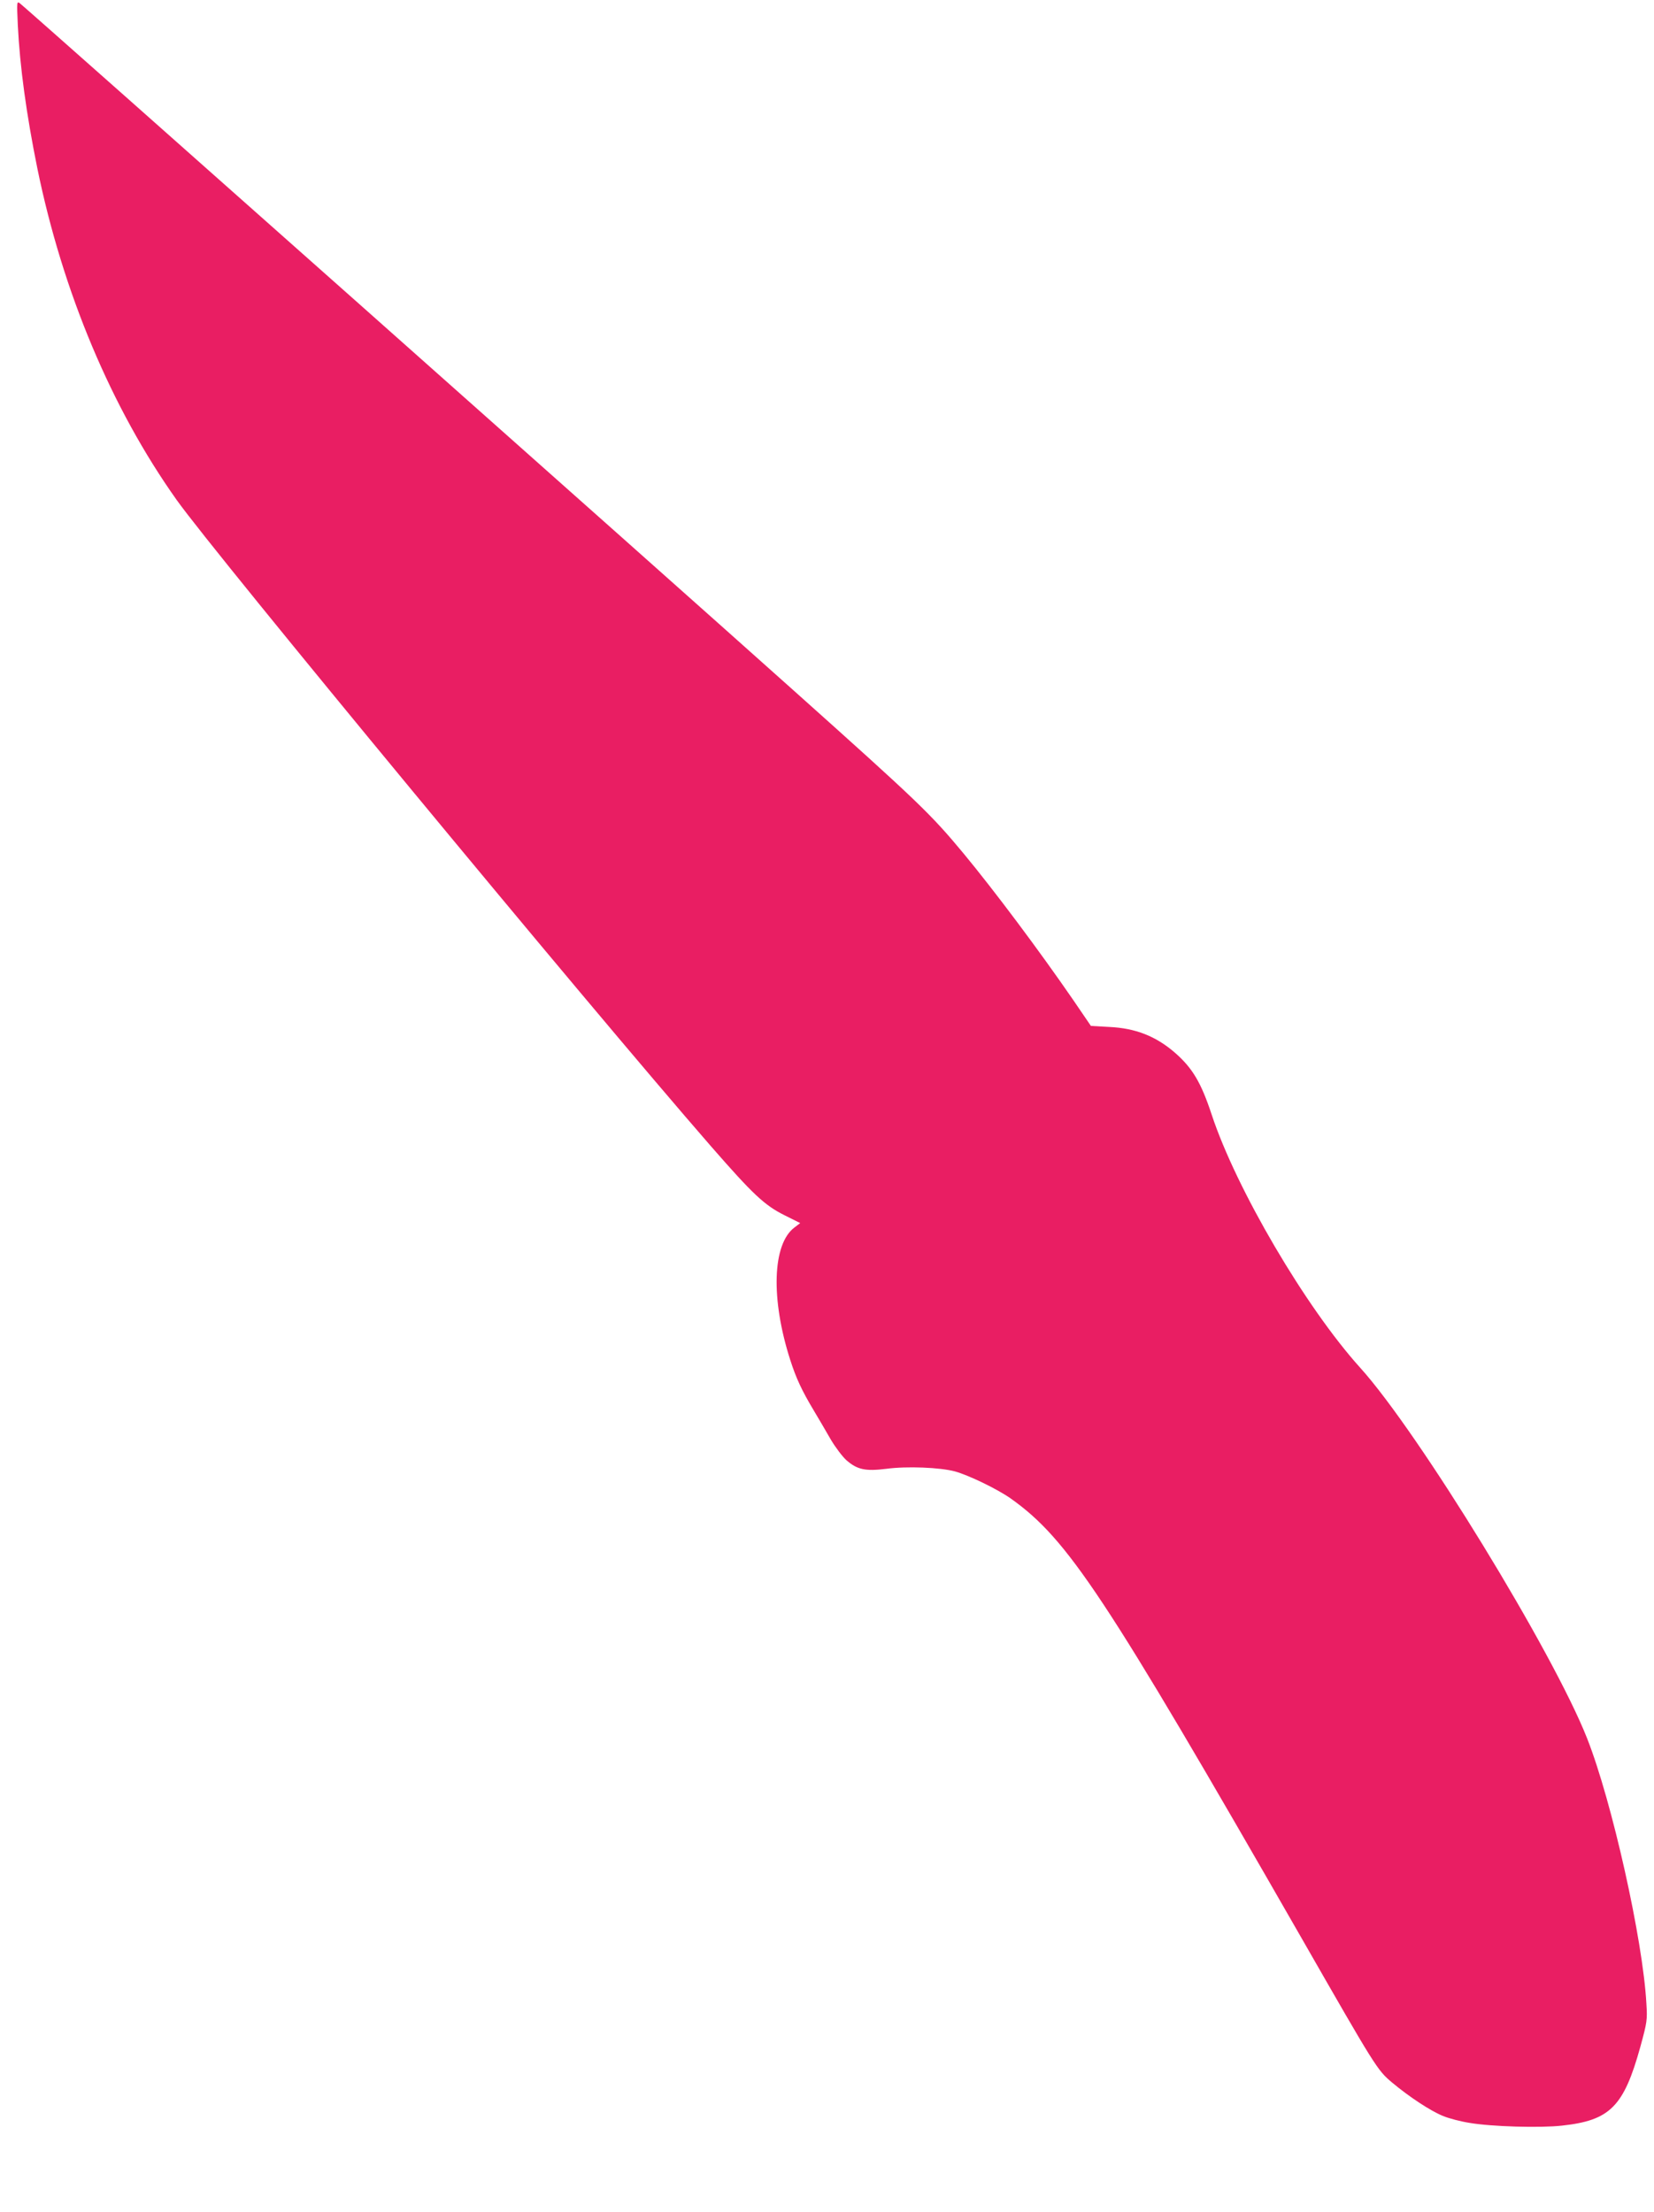 <?xml version="1.0" standalone="no"?>
<!DOCTYPE svg PUBLIC "-//W3C//DTD SVG 20010904//EN"
 "http://www.w3.org/TR/2001/REC-SVG-20010904/DTD/svg10.dtd">
<svg version="1.0" xmlns="http://www.w3.org/2000/svg"
 width="957pt" height="1280pt" viewBox="0 0 957 1280"
 preserveAspectRatio="xMidYMid meet">
<g transform="translate(0,1280) scale(0.1,-0.1)"
fill="#e91e63" stroke="none">
<path d="M103 12655 c12 -242 50 -518 113 -829 147 -717 429 -1388 806 -1919
226 -318 2366 -2907 3093 -3742 241 -276 308 -340 425 -398 l90 -45 -34 -26
c-127 -96 -137 -413 -24 -765 34 -106 66 -176 138 -296 26 -44 70 -118 96
-164 27 -46 68 -100 91 -121 63 -55 110 -65 231 -50 120 16 312 8 397 -15 80
-22 245 -102 322 -156 331 -235 542 -554 1681 -2540 432 -754 440 -768 527
-841 98 -82 222 -164 294 -193 33 -14 102 -32 153 -40 128 -22 409 -30 535
-16 279 30 358 110 454 456 39 143 41 155 35 250 -20 369 -199 1170 -343 1535
-196 498 -975 1771 -1313 2145 -315 349 -717 1034 -859 1464 -62 188 -112 271
-214 360 -110 95 -228 141 -378 148 l-107 6 -103 151 c-199 289 -456 632 -633
846 -192 231 -257 294 -986 946 -728 652 -4422 3933 -4474 3974 -19 15 -19 11
-13 -125z"/>
</g>
</svg>
